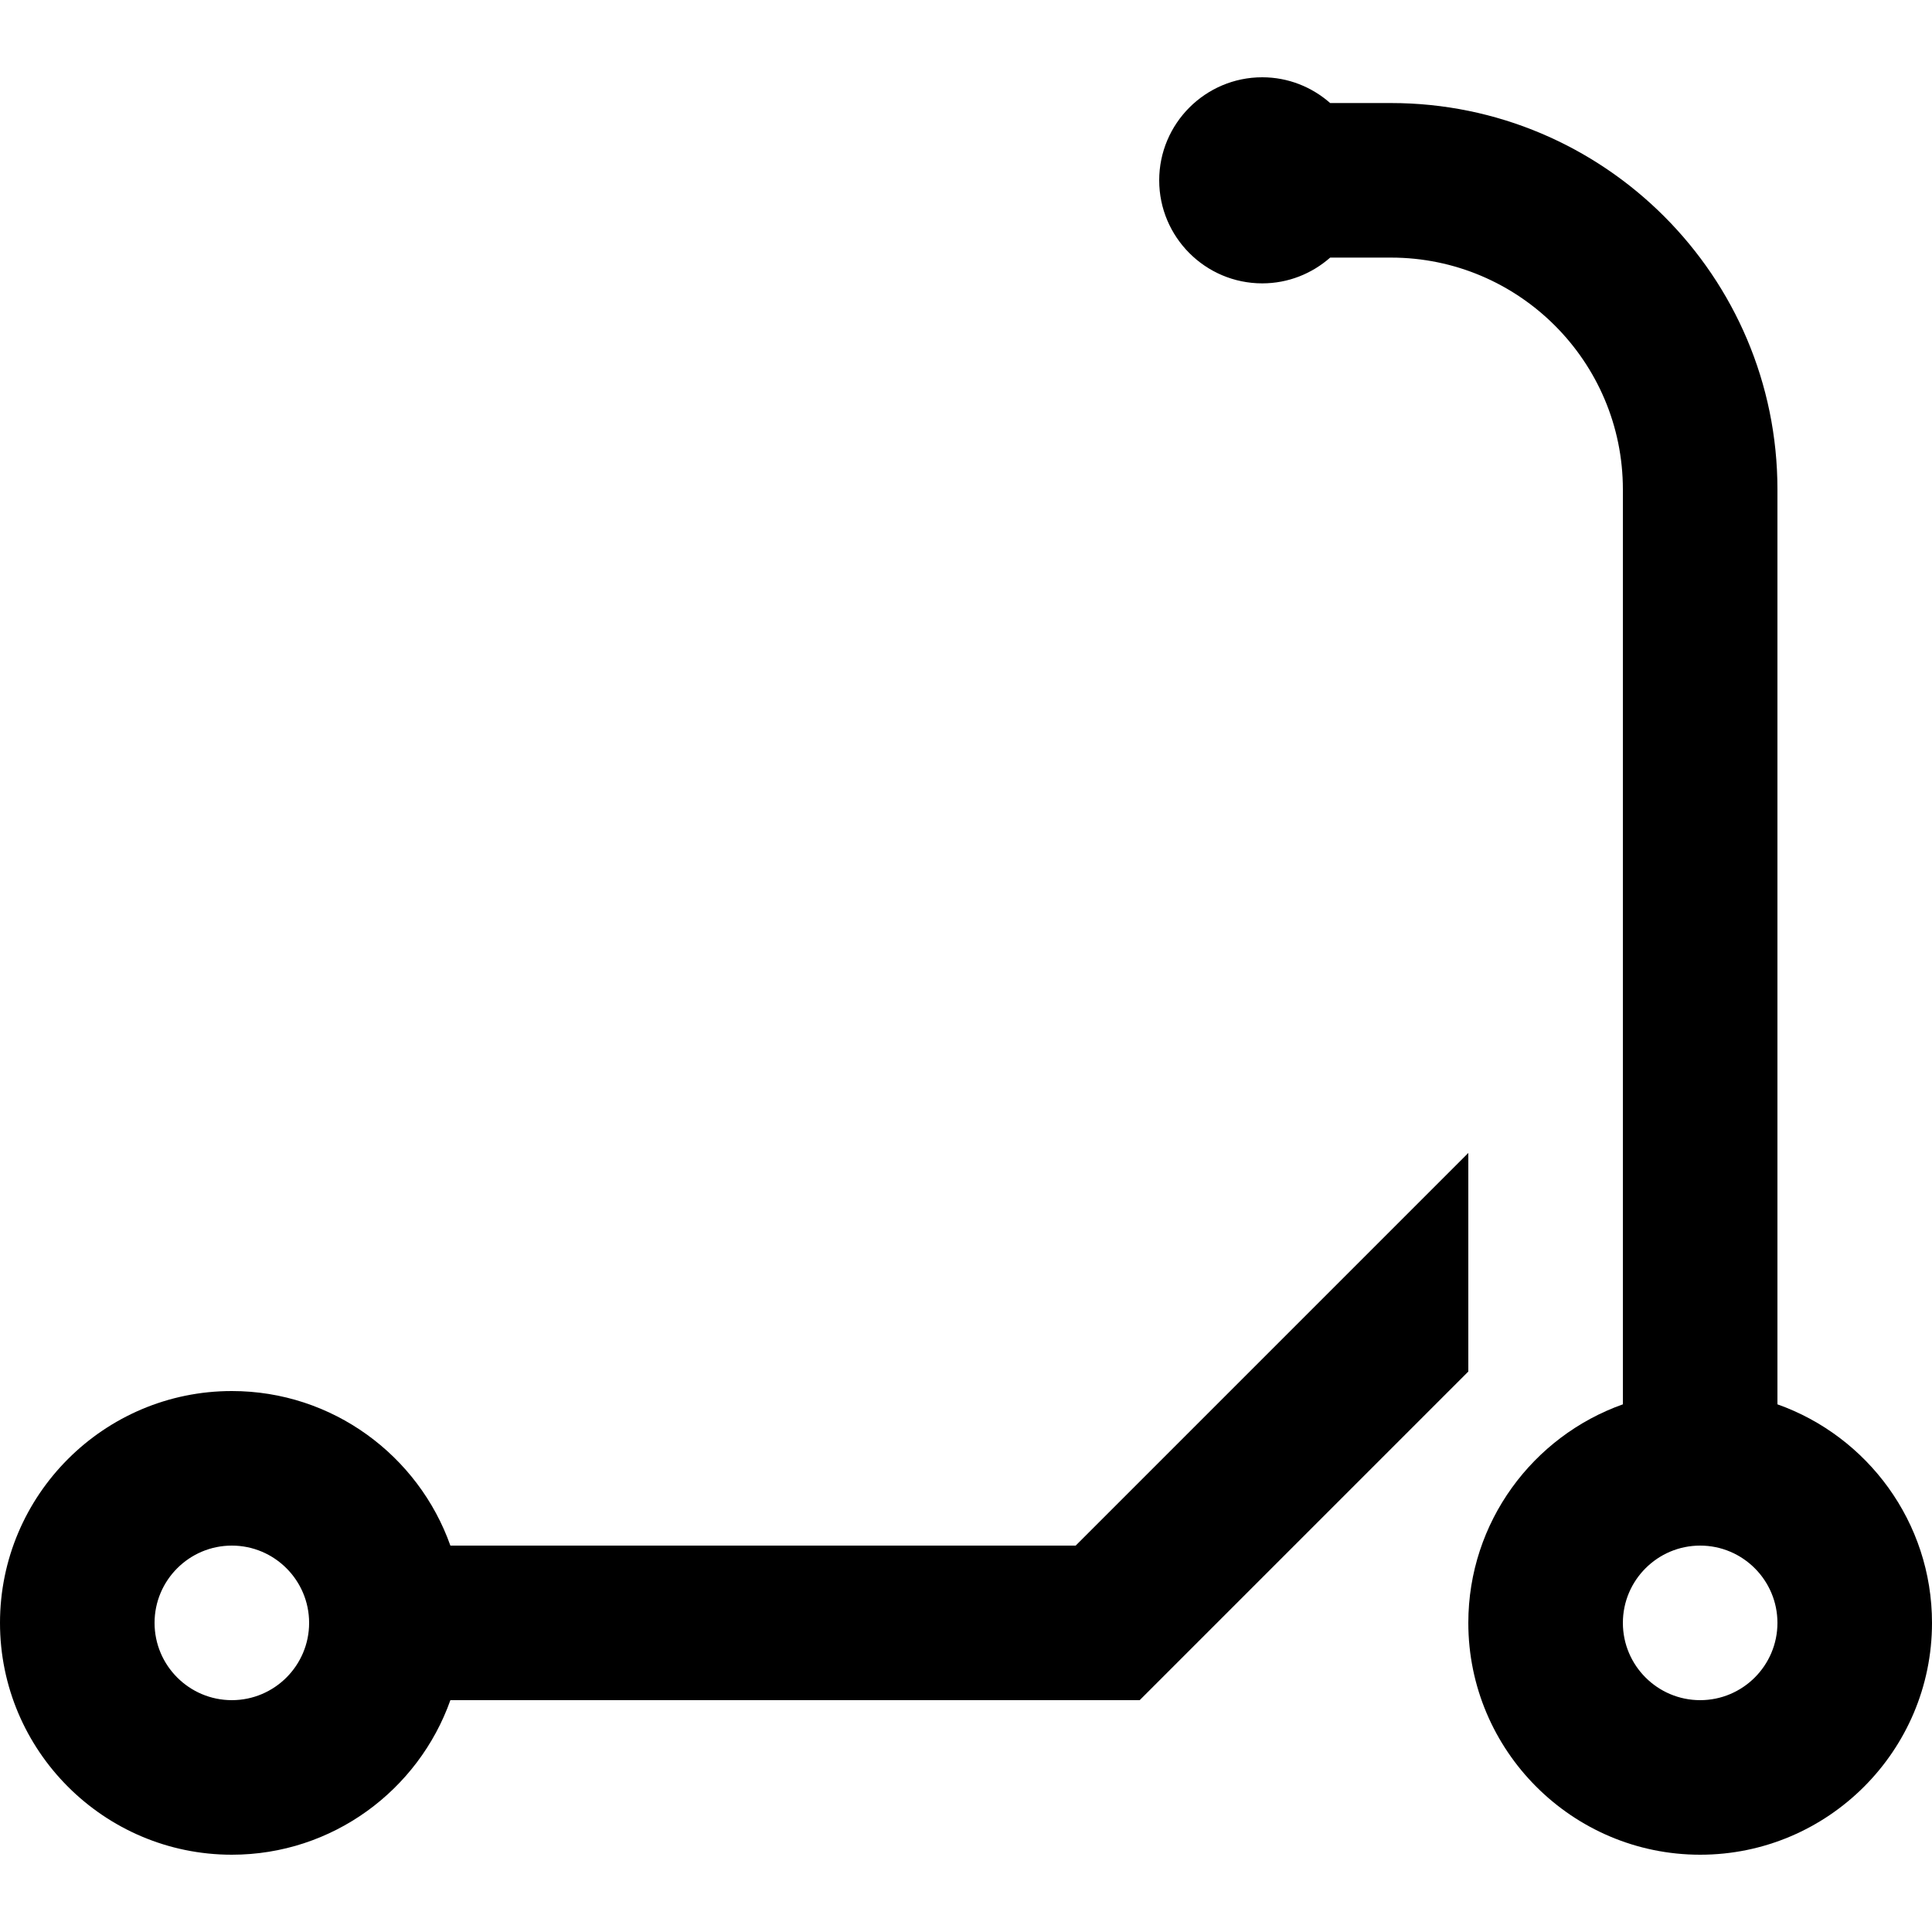 <?xml version="1.0" encoding="iso-8859-1"?>
<!-- Uploaded to: SVG Repo, www.svgrepo.com, Generator: SVG Repo Mixer Tools -->
<svg fill="#000000" height="800px" width="800px" version="1.1" id="Layer_1" xmlns="http://www.w3.org/2000/svg" xmlns:xlink="http://www.w3.org/1999/xlink" 
	 viewBox="0 0 512 512" xml:space="preserve">
<g>
	<g>
		<path d="M471.04,372.163V129.707c0-56.463-45.937-102.4-102.4-102.4h-16.131c-4.811-4.235-11.103-6.827-18.002-6.827
			c-15.057,0-27.307,12.25-27.307,27.307s12.25,27.307,27.307,27.307c6.899,0,13.189-2.591,18.002-6.827h16.131
			c33.878,0,61.44,27.562,61.44,61.44v242.456c-23.837,8.454-40.96,31.218-40.96,57.917c0,33.878,27.562,61.44,61.44,61.44
			S512,463.958,512,430.08C512,403.381,494.877,380.617,471.04,372.163z M450.56,450.56c-11.293,0-20.48-9.187-20.48-20.48
			s9.187-20.48,20.48-20.48s20.48,9.187,20.48,20.48S461.853,450.56,450.56,450.56z"/>
	</g>
</g>
<g>
	<g>
		<path d="M285.064,409.6H119.357c-8.454-23.836-31.218-40.96-57.917-40.96C27.562,368.64,0,396.202,0,430.08
			c0,33.878,27.562,61.44,61.44,61.44c26.699,0,49.463-17.124,57.917-40.96h182.672l87.091-87.091v-57.926L285.064,409.6z
			 M61.44,450.56c-11.293,0-20.48-9.187-20.48-20.48s9.187-20.48,20.48-20.48s20.48,9.187,20.48,20.48S72.733,450.56,61.44,450.56z"
			/>
	</g>
</g>
</svg>
